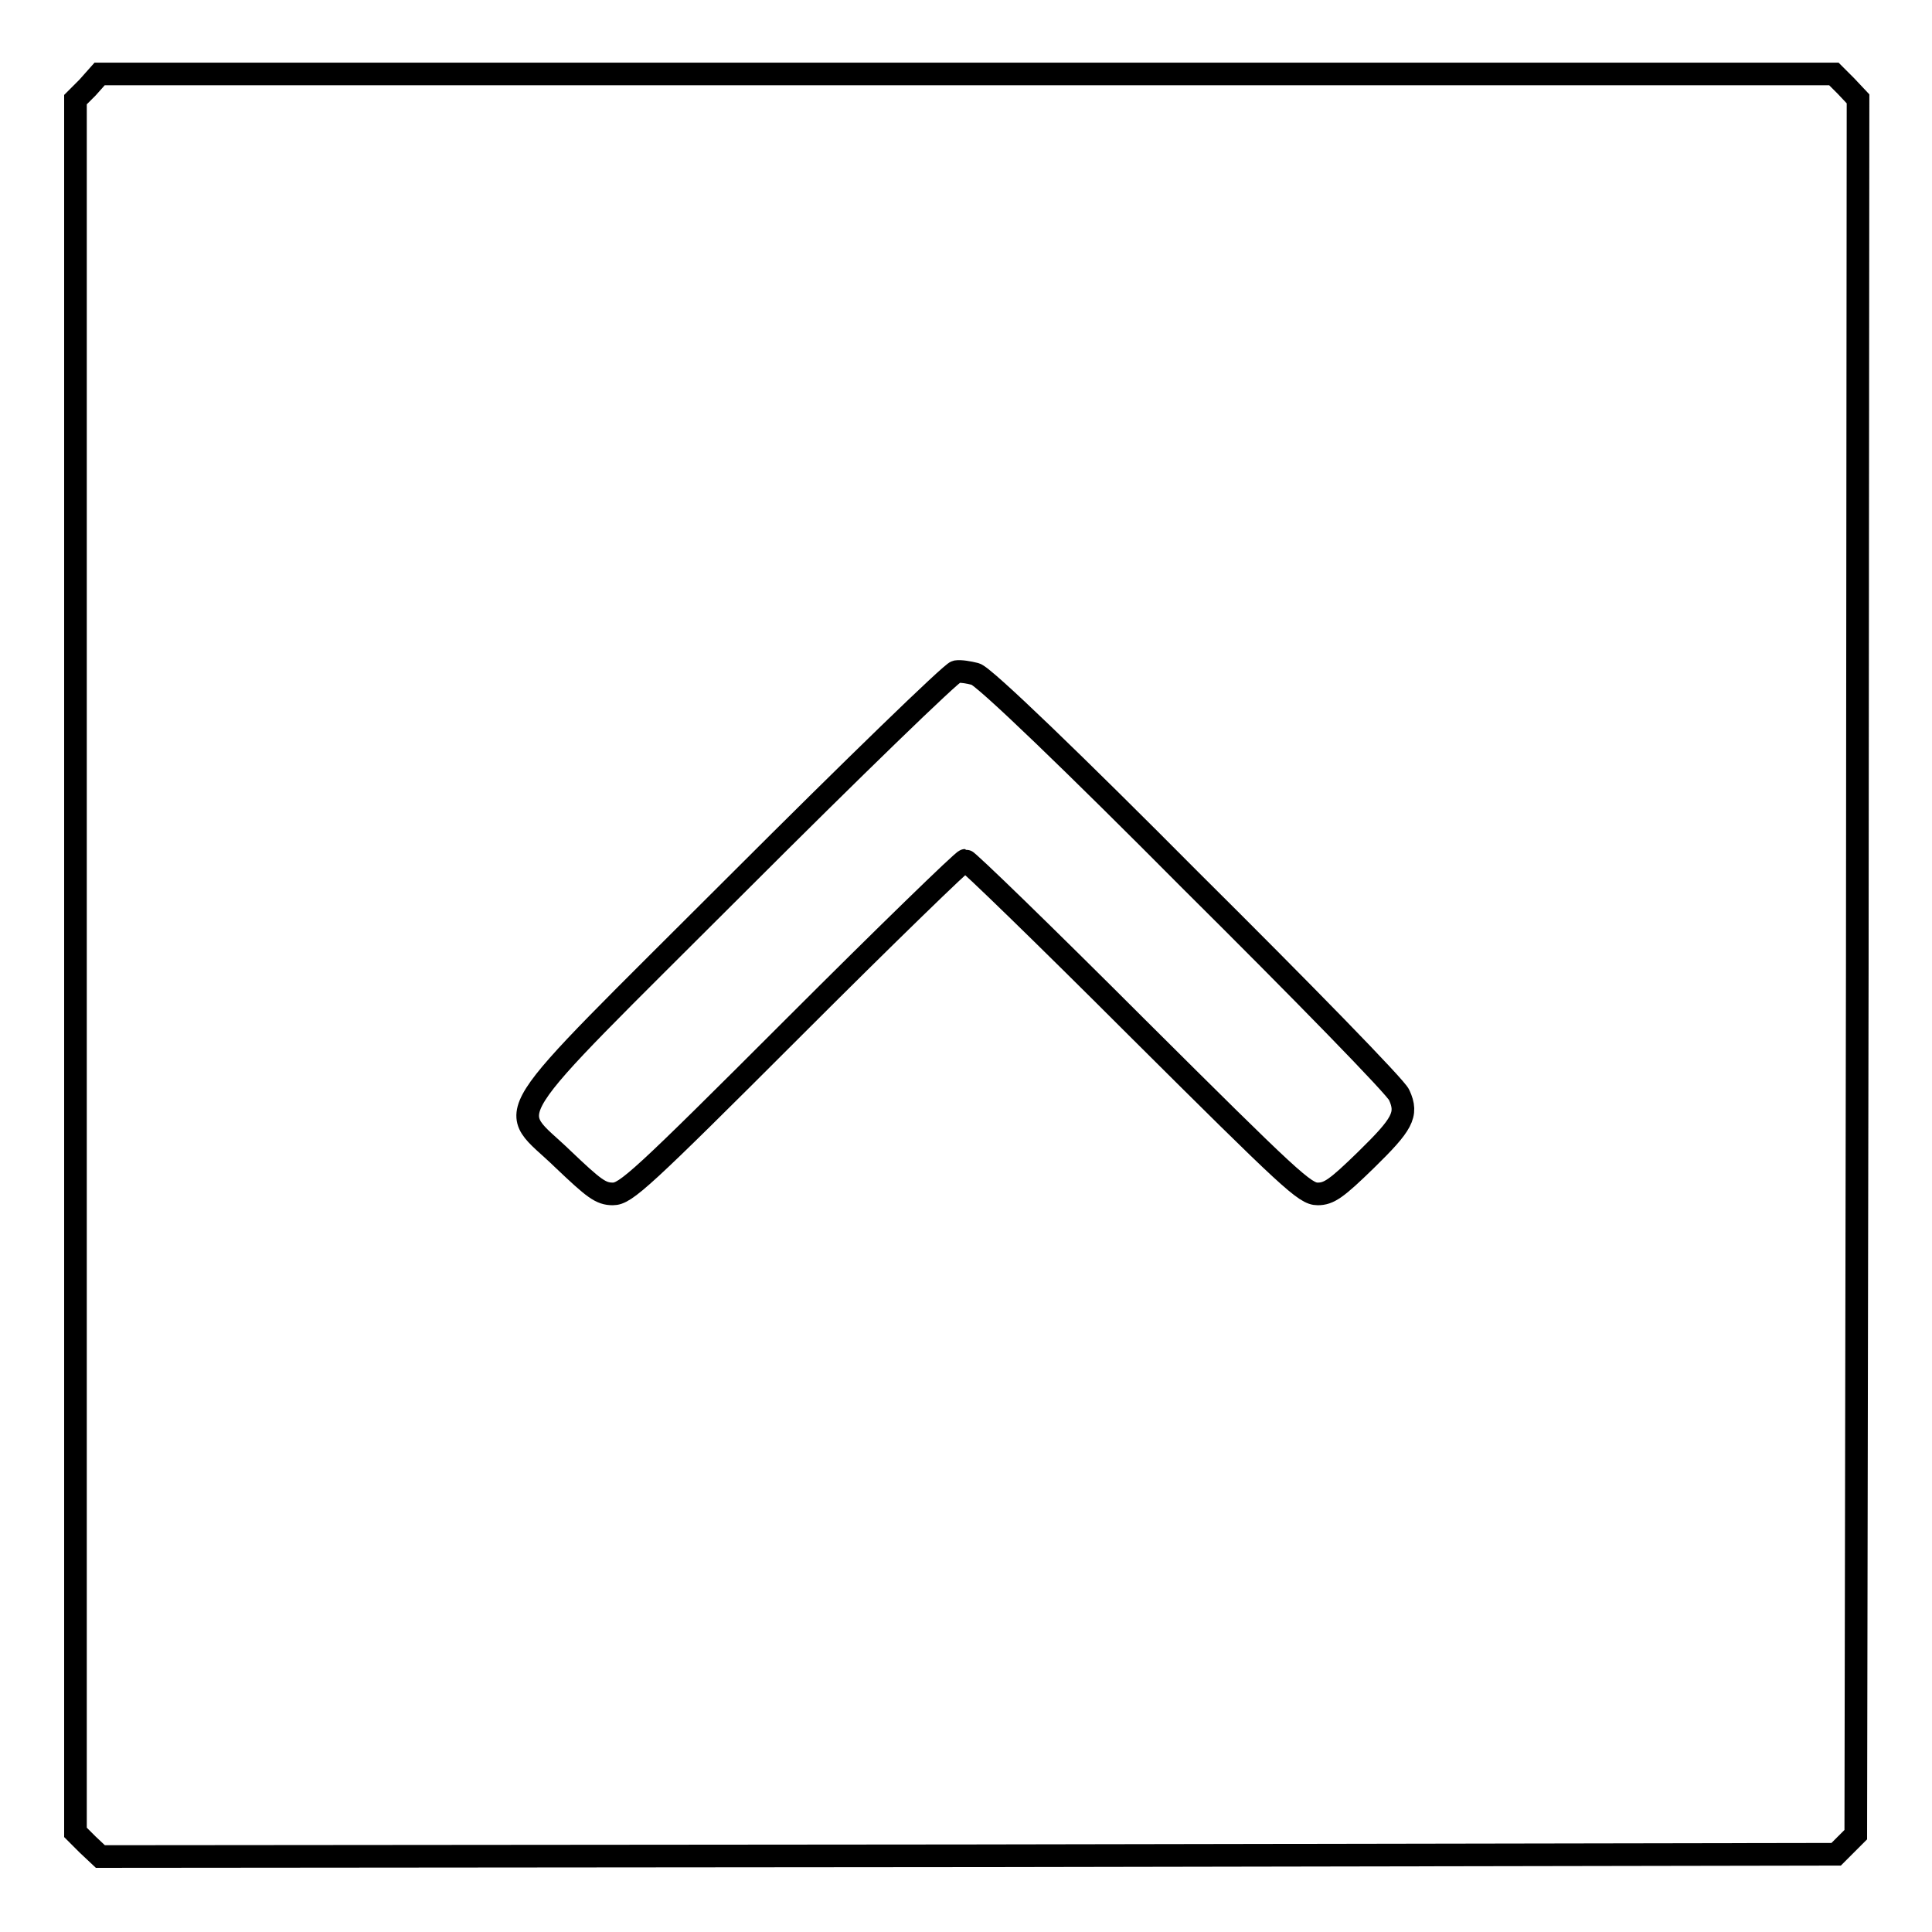 <?xml version="1.0" encoding="utf-8"?>
<!-- Svg Vector Icons : http://www.onlinewebfonts.com/icon -->
<!DOCTYPE svg PUBLIC "-//W3C//DTD SVG 1.1//EN" "http://www.w3.org/Graphics/SVG/1.1/DTD/svg11.dtd">
<svg version="1.1" xmlns="http://www.w3.org/2000/svg" xmlns:xlink="http://www.w3.org/1999/xlink" x="0px" y="0px" viewBox="0 0 256 256" enable-background="new 0 0 256 256" xml:space="preserve">
<g><g><g><path stroke-width="3" fill-opacity="0" stroke="#000000"  d="M11.6,11.6L10,13.2V128v114.8l1.6,1.6l1.7,1.6l115-0.1l115-0.2l1.3-1.3l1.3-1.3l0.2-115l0.1-115l-1.6-1.7l-1.6-1.6H128H13.2L11.6,11.6z M157.7,116.6c14.9,14.8,27.4,27.6,27.7,28.5c1.2,2.6,0.4,3.9-4.4,8.6c-3.9,3.8-4.9,4.5-6.4,4.5c-1.7,0-3.6-1.8-24-22.1c-12.2-12.2-22.4-22.1-22.7-22.1c-0.3,0-10.5,9.9-22.7,22.1c-20.3,20.3-22.3,22.1-24,22.1c-1.6,0-2.5-0.7-6.6-4.6c-7.5-7.3-9.8-3.6,23.1-36.5c15.3-15.3,28.4-28,29-28.1c0.6-0.1,1.7,0.1,2.5,0.3C130.2,89.4,142.9,101.7,157.7,116.6z"/></g></g></g>
</svg>